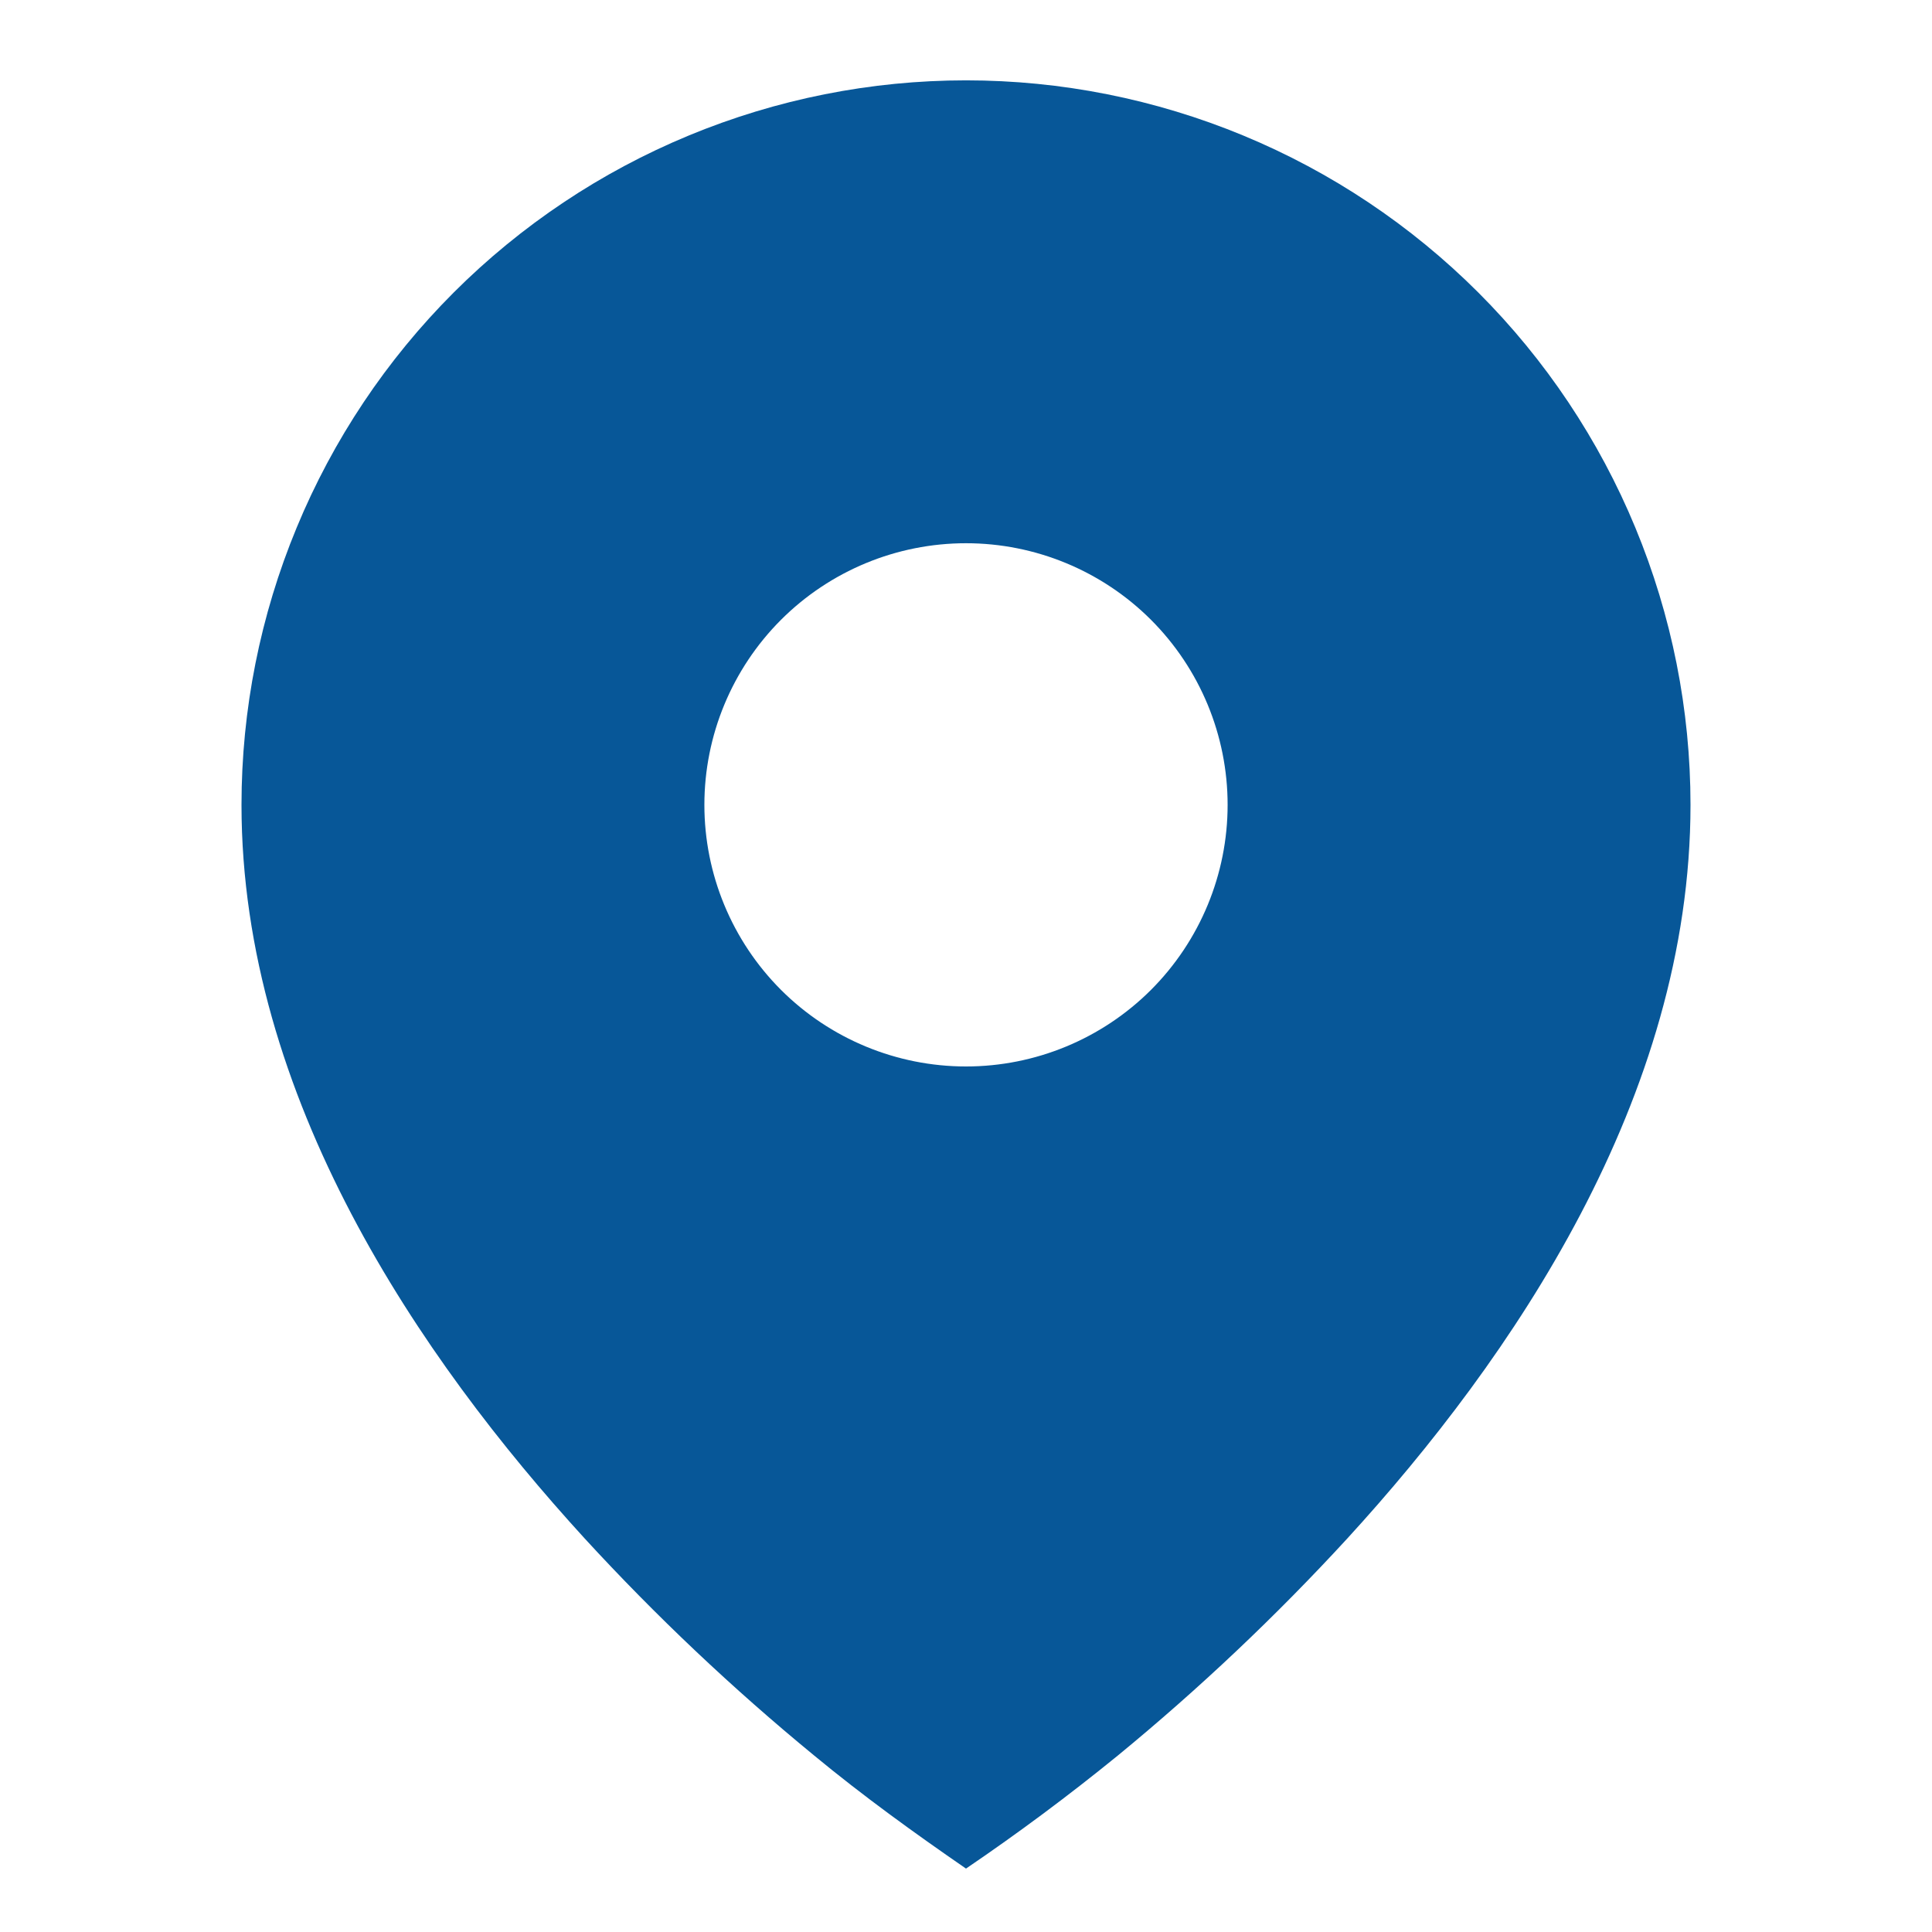 <svg xmlns="http://www.w3.org/2000/svg" width="34" height="34" viewBox="0 0 34 34" fill="none"><path d="M14.33 30.896C15.188 31.605 16.083 32.252 17 32.884C17.919 32.26 18.809 31.597 19.67 30.896C21.105 29.718 22.456 28.44 23.712 27.073C26.608 23.907 29.75 19.317 29.75 14.164C29.75 12.49 29.42 10.832 28.779 9.285C28.139 7.738 27.2 6.332 26.016 5.148C24.832 3.965 23.426 3.025 21.879 2.385C20.332 1.744 18.674 1.414 17 1.414C15.326 1.414 13.668 1.744 12.121 2.385C10.574 3.025 9.168 3.965 7.984 5.148C6.8 6.332 5.861 7.738 5.221 9.285C4.58 10.832 4.25 12.49 4.25 14.164C4.25 19.317 7.392 23.905 10.288 27.073C11.544 28.441 12.895 29.718 14.33 30.896ZM17 18.768C15.779 18.768 14.608 18.283 13.744 17.42C12.881 16.556 12.396 15.385 12.396 14.164C12.396 12.943 12.881 11.772 13.744 10.908C14.608 10.045 15.779 9.56 17 9.56C18.221 9.56 19.392 10.045 20.256 10.908C21.119 11.772 21.604 12.943 21.604 14.164C21.604 15.385 21.119 16.556 20.256 17.42C19.392 18.283 18.221 18.768 17 18.768Z" fill="#075798"></path></svg>